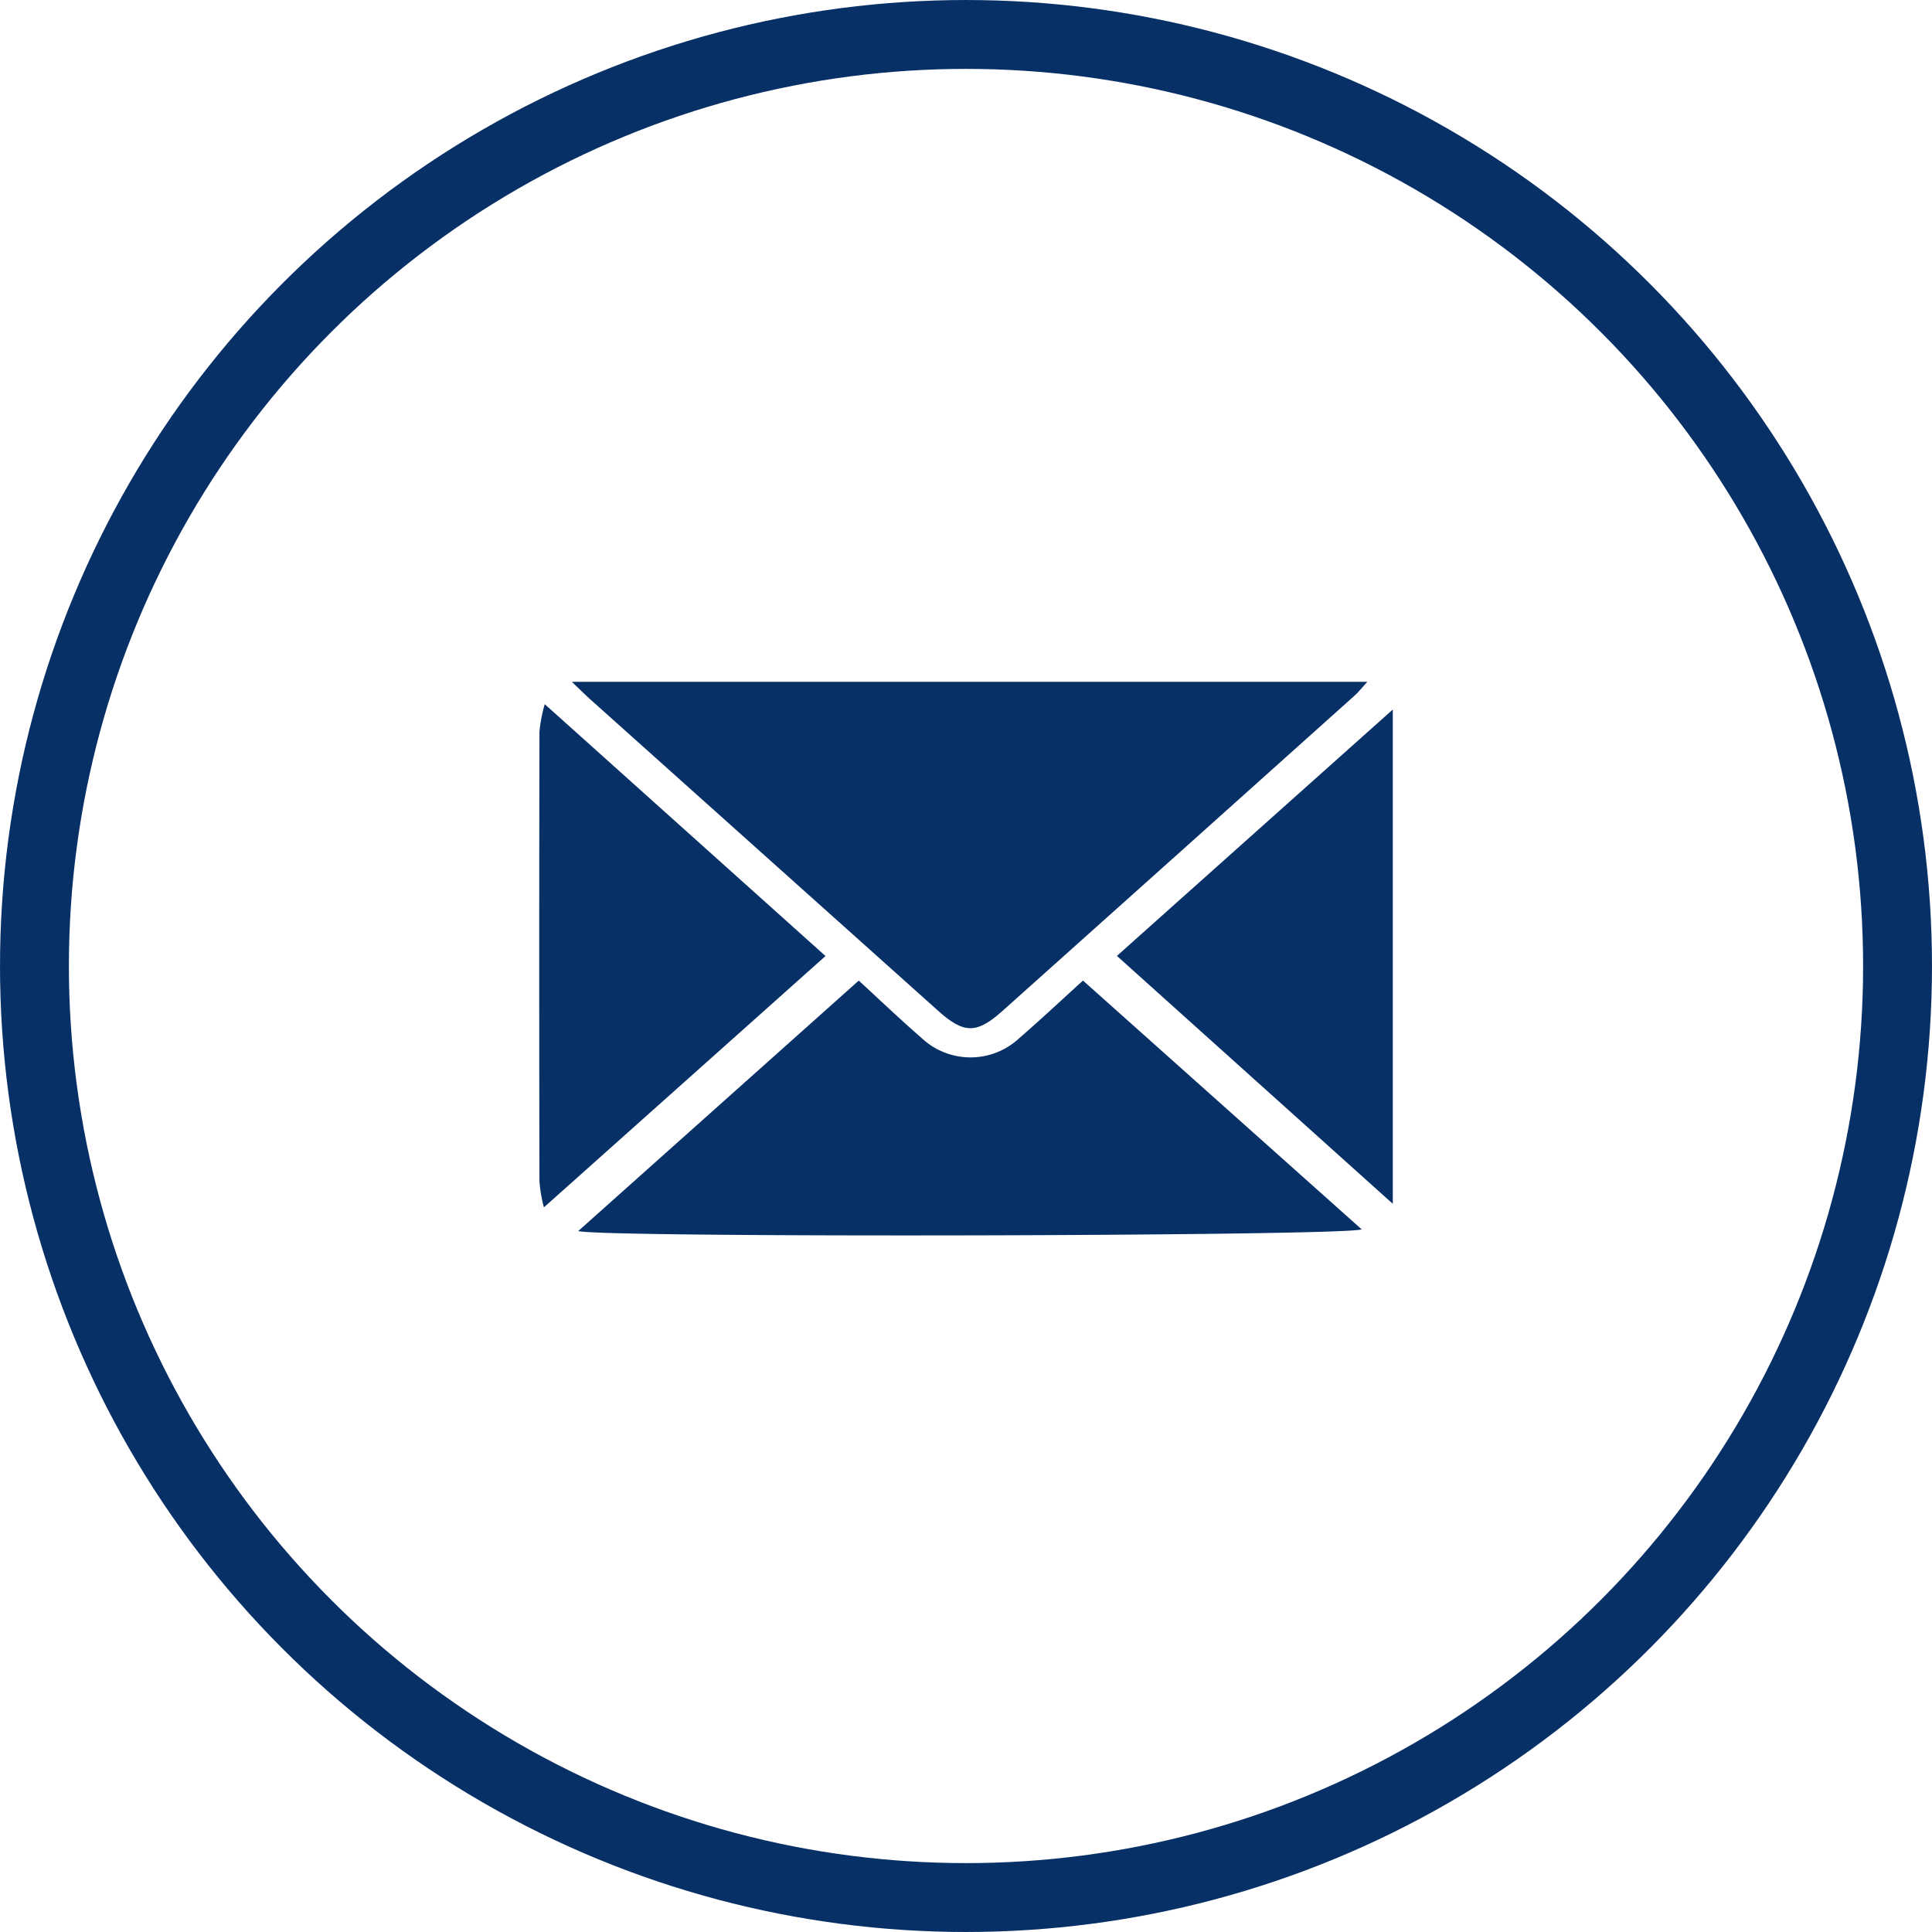 <svg id="Capa_1" data-name="Capa 1" xmlns="http://www.w3.org/2000/svg" viewBox="0 0 113.172 113.172"><defs><style>.cls-1{fill:none;stroke:#073066;stroke-miterlimit:10;stroke-width:4.035px;}.cls-2{fill:#073066;}</style></defs><circle class="cls-1" cx="56.586" cy="56.586" r="54.568"/><path class="cls-2" d="M54.854,59.317c1.489,1.332,2.238,1.335,3.745-.013Q68.93,50.065,79.247,40.813c.199-.178.36-.389.724-.789H33.373c.507.485.782.762,1.075,1.024Q44.649,50.185,54.854,59.317Z" transform="translate(0.124 -0.086)"/><path class="cls-2" d="M59.59,60.892a4.184,4.184,0,0,1-5.739-.011c-1.292-1.122-2.522-2.3-3.671-3.354-5.573,4.976-11.018,9.837-16.43,14.669,1.175.402,44.905.31,45.889-.098Q71.525,64.855,63.315,57.525C62.126,58.603,60.884,59.771,59.59,60.892Z" transform="translate(0.124 -0.086)"/><path class="cls-2" d="M31.785,41.334a8.869,8.869,0,0,0-.308,1.607q-.028,13.175-.001,26.35A8.633,8.633,0,0,0,31.737,70.811q8.39-7.488,16.495-14.723C42.851,51.261,37.389,46.361,31.785,41.334Z" transform="translate(0.124 -0.086)"/><path class="cls-2" d="M65.302,56.081q8.004,7.192,16.16,14.521V41.649C75.974,46.55,70.566,51.38,65.302,56.081Z" transform="translate(0.124 -0.086)"/></svg>